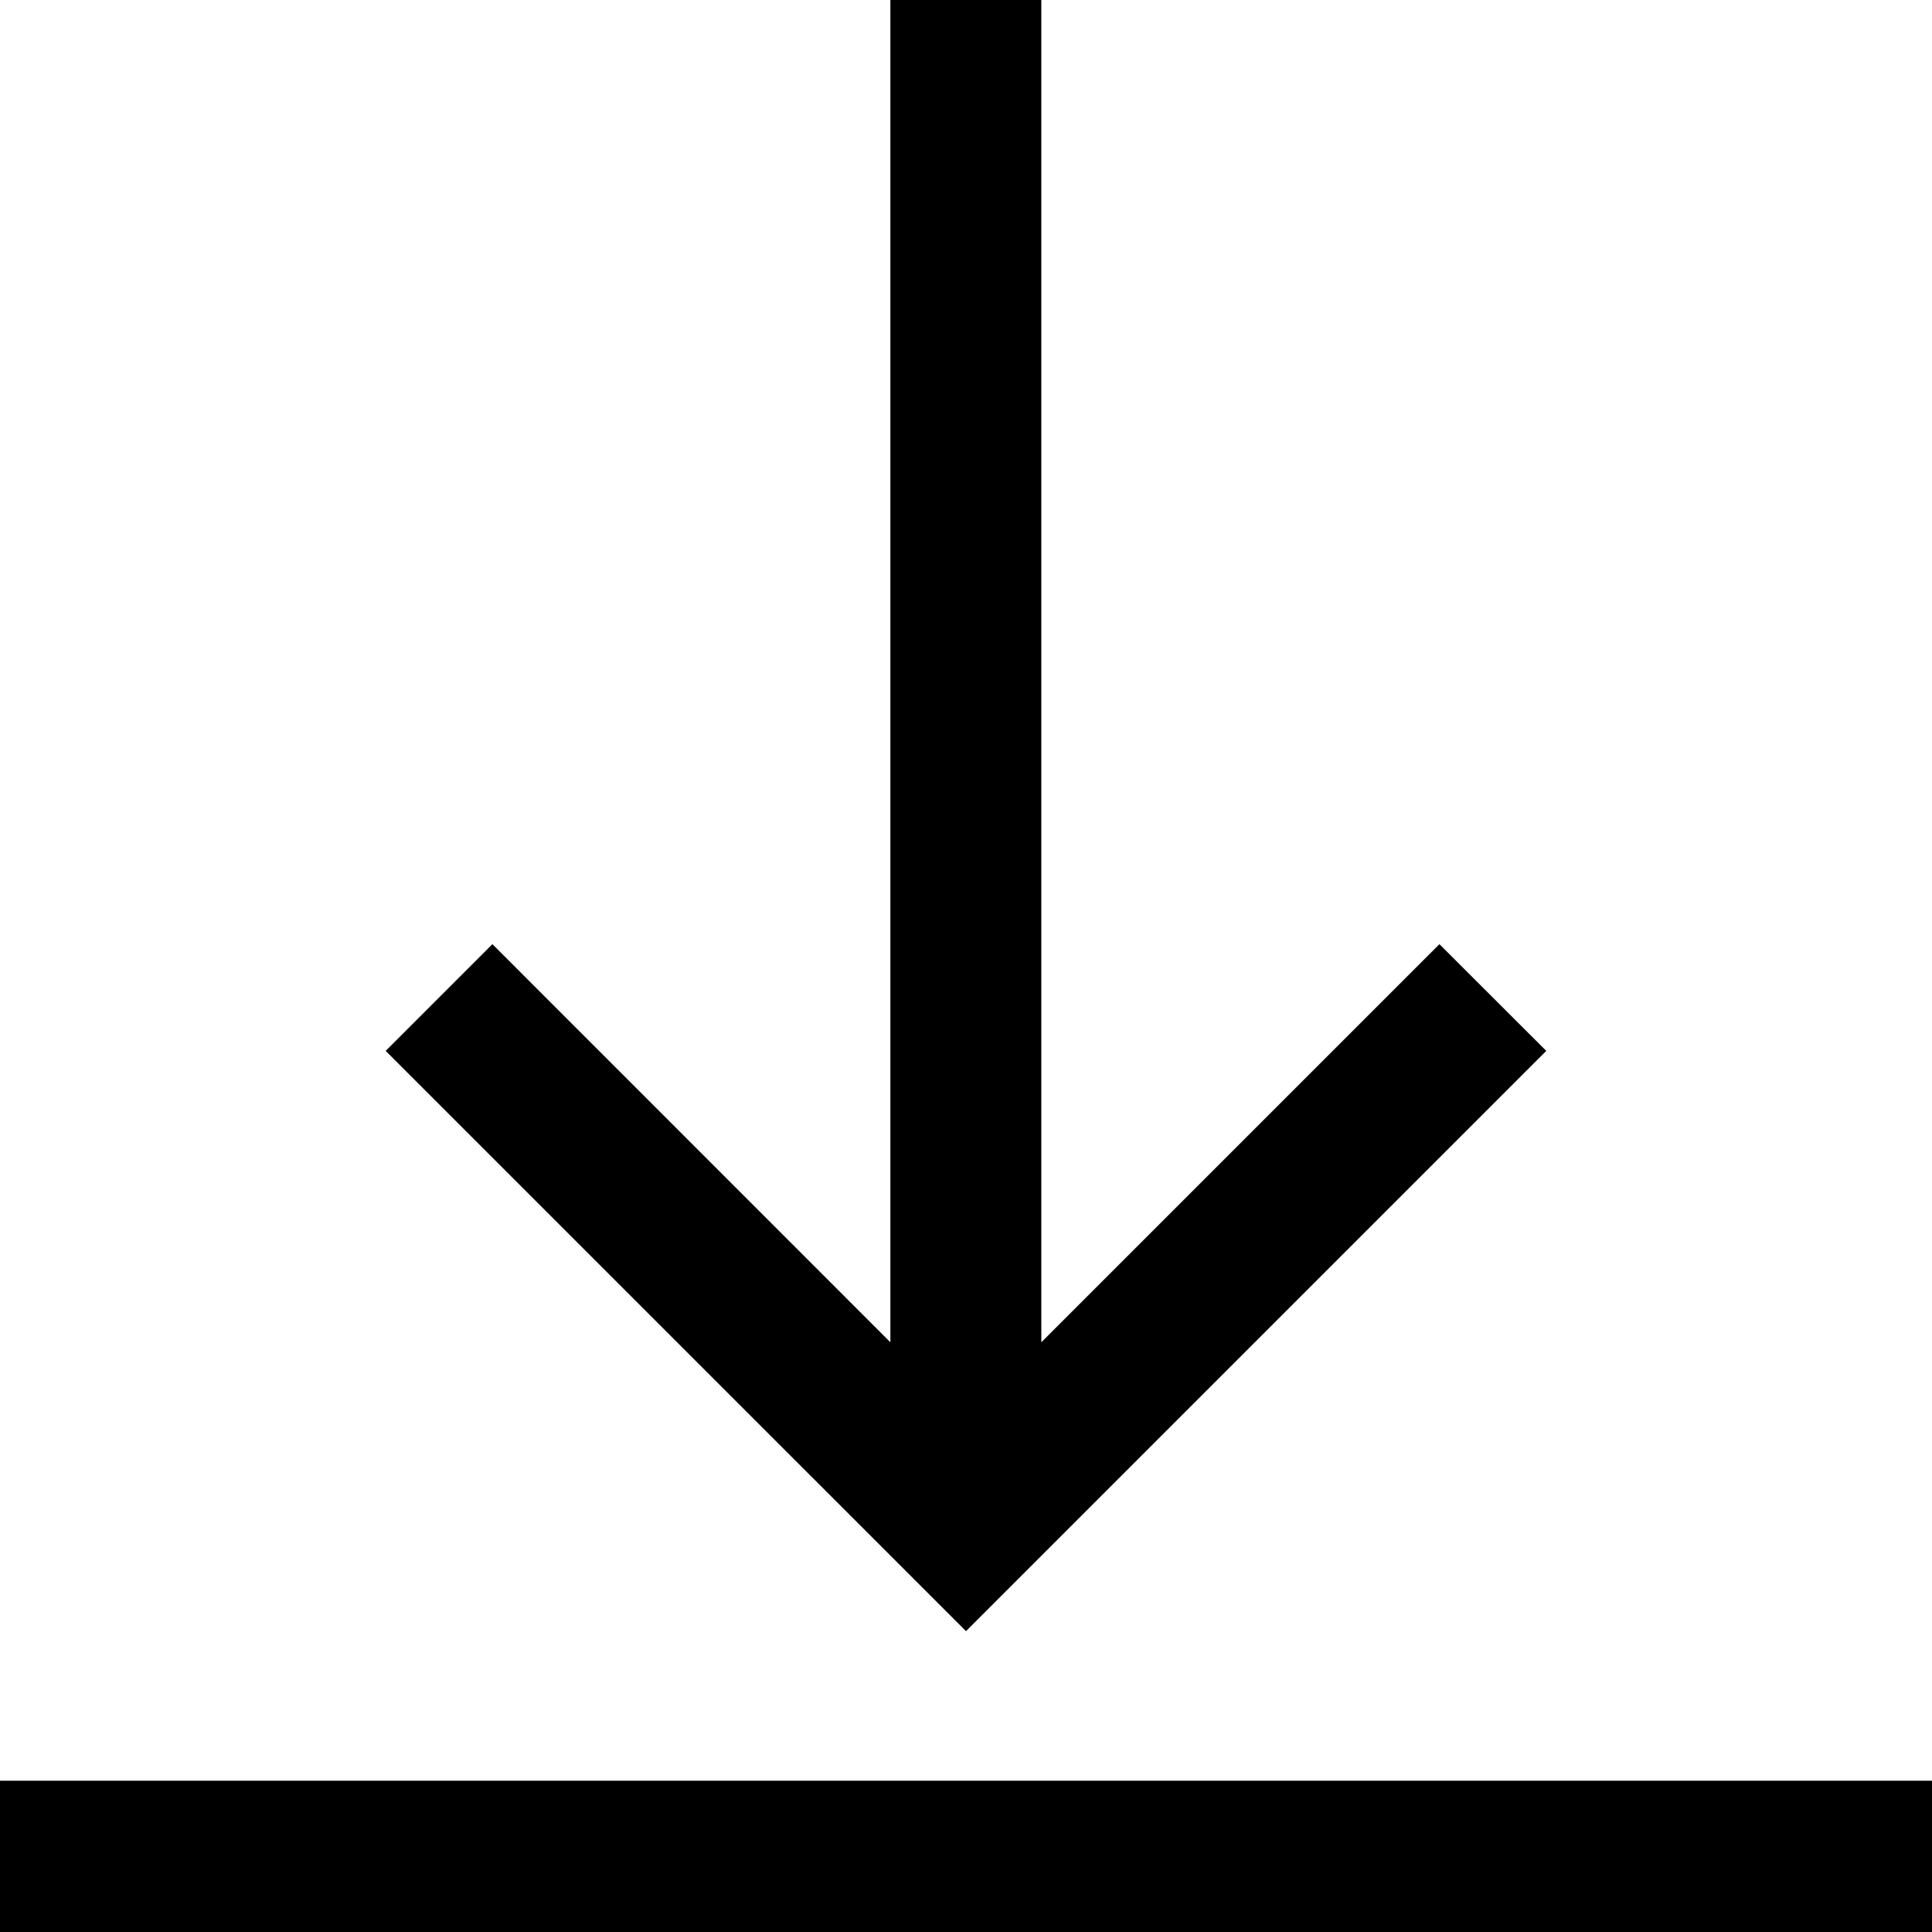 <svg xmlns="http://www.w3.org/2000/svg" width="31.68" height="31.68" viewBox="0 0 31.68 31.68">
  <path id="Pfad_5184" data-name="Pfad 5184" d="M25.355,17.232,15.84,26.747,6.324,17.232l1.75-1.75L14.6,22.01V0h2.475V22.01l6.528-6.528ZM31.68,29.2H0V31.68H31.68Z"/>
</svg>
